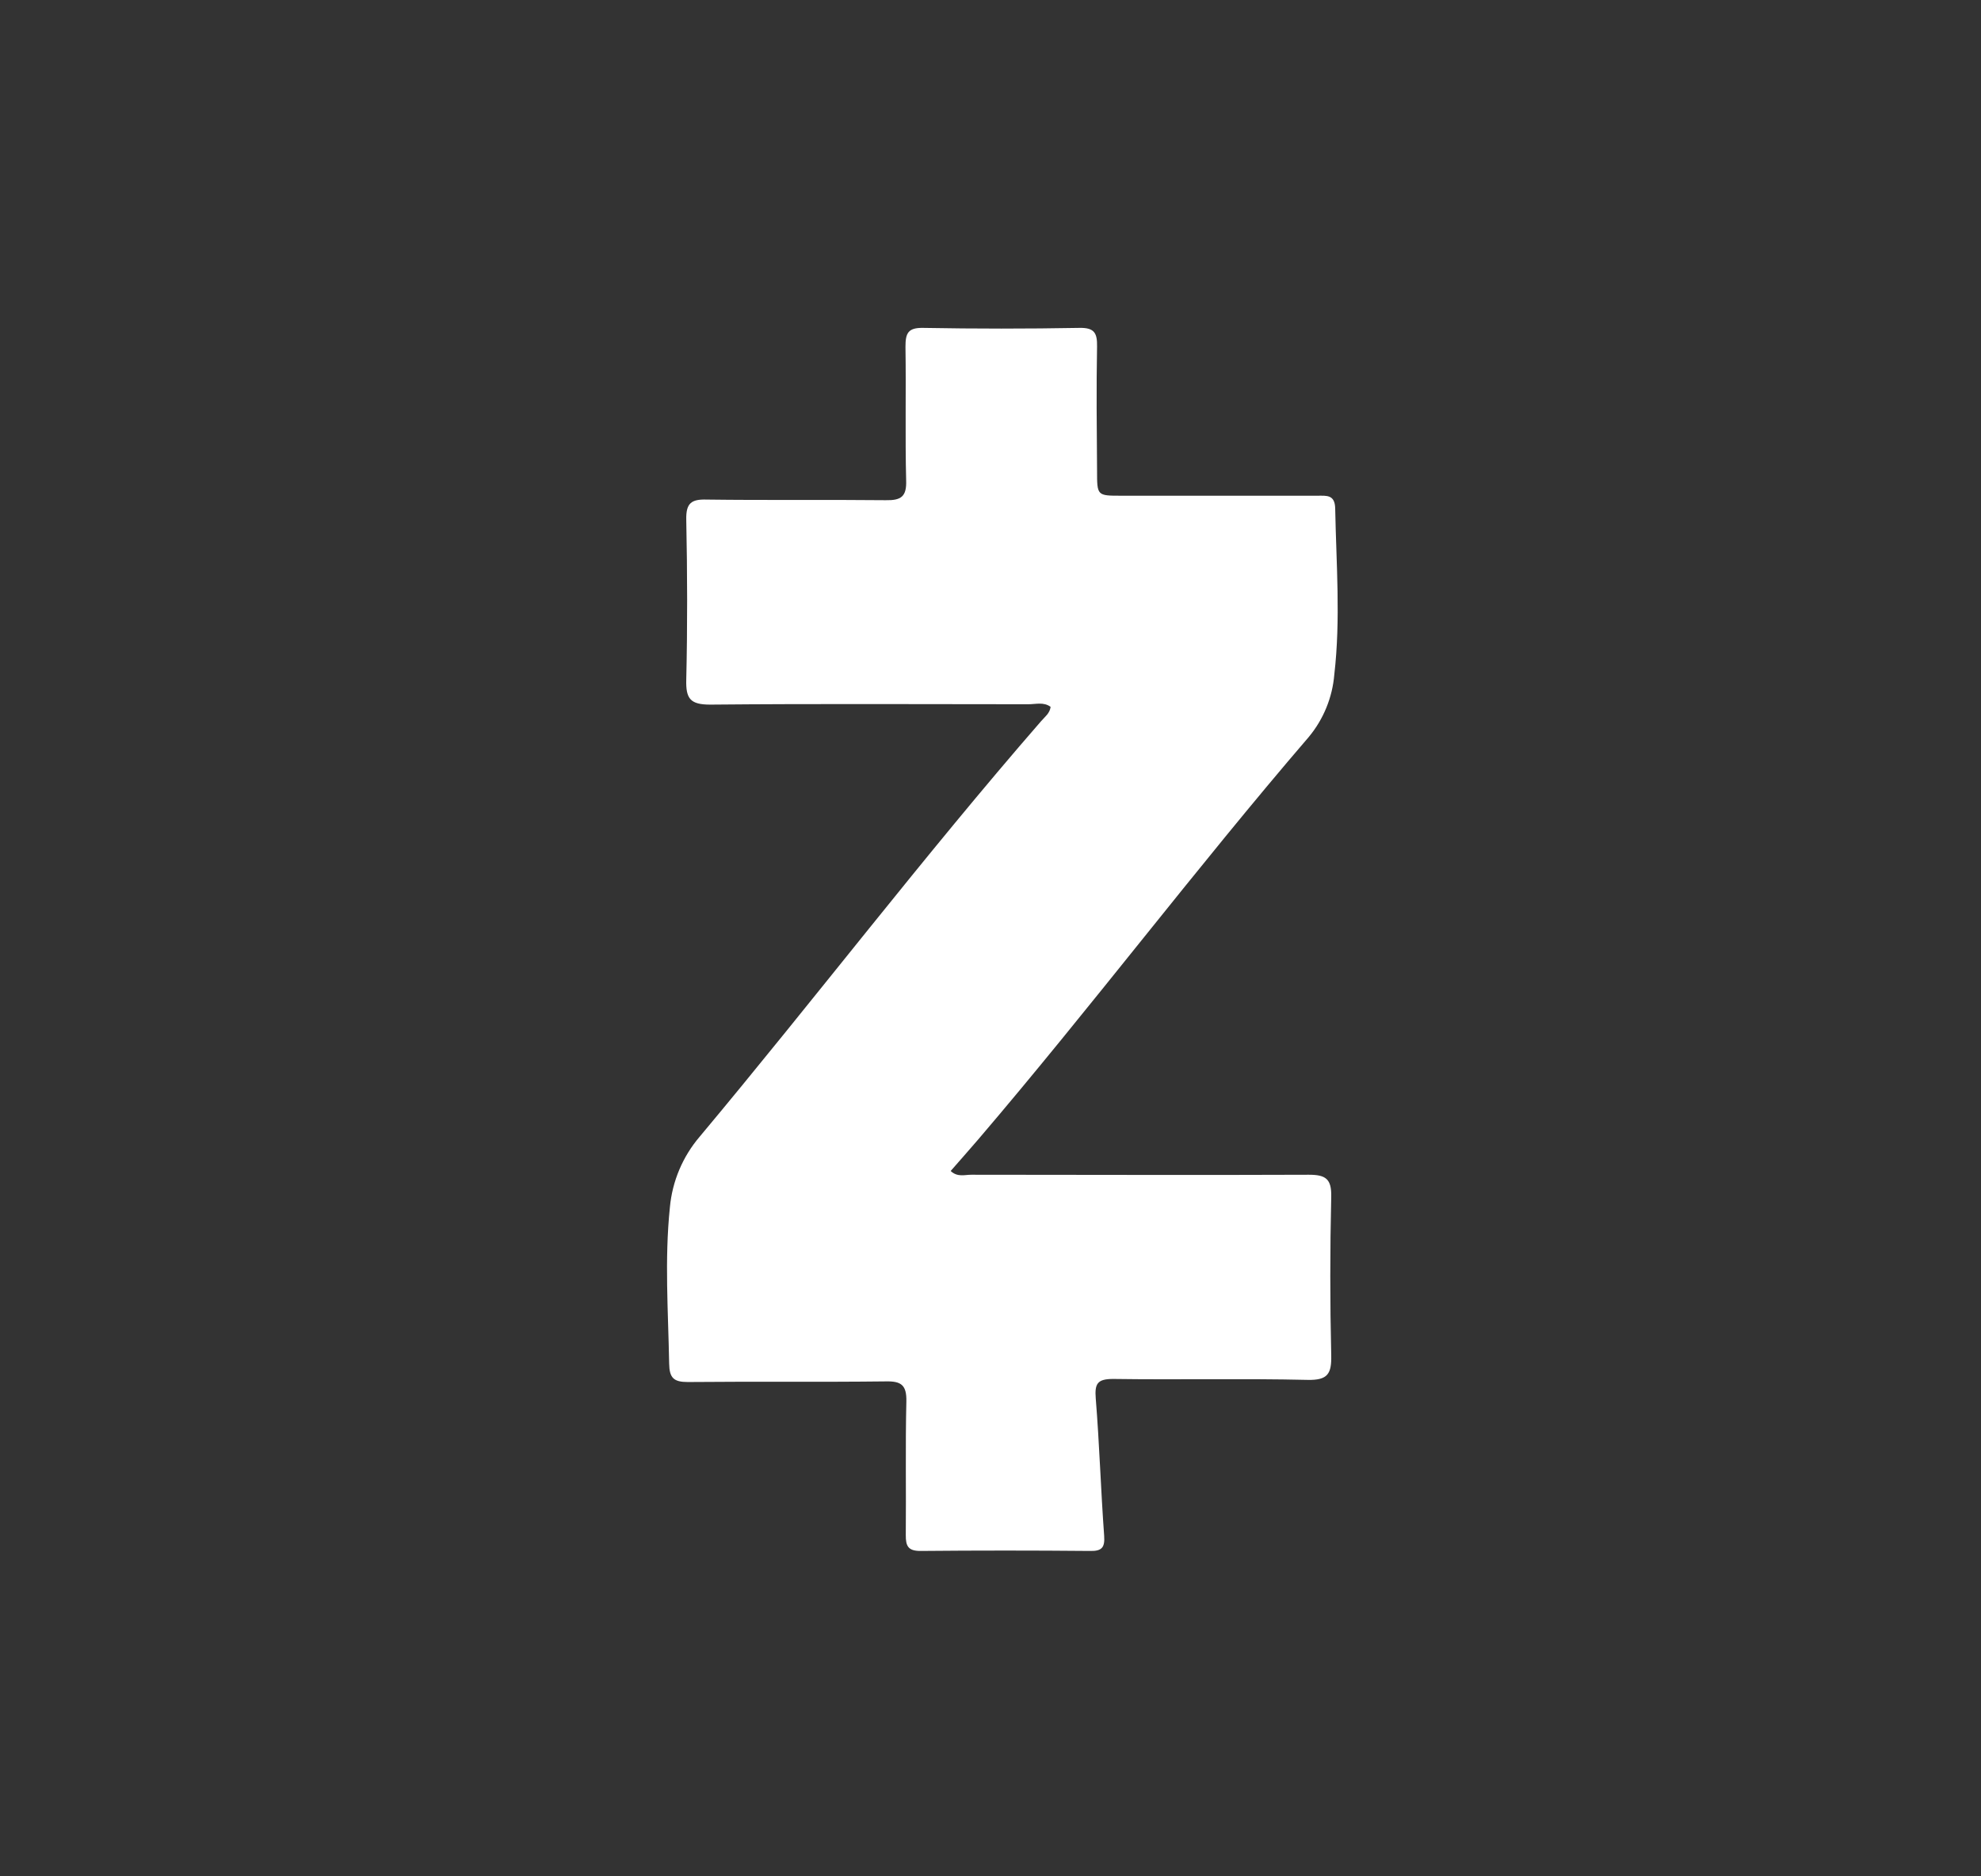 <svg width="38" height="36" viewBox="0 0 38 36" fill="none" xmlns="http://www.w3.org/2000/svg"><rect x="0" y="0" width="38" height="36" fill="#333333" stroke="none"/><path d="M20.153 13.562C20.021 13.464 19.869 13.512 19.728 13.512C17.694 13.512 15.659 13.5 13.624 13.519C13.24 13.519 13.155 13.405 13.164 13.043C13.188 12.019 13.185 10.99 13.164 9.967C13.158 9.653 13.262 9.576 13.555 9.585C14.7 9.6 15.847 9.585 16.991 9.597C17.284 9.602 17.394 9.53 17.382 9.215C17.361 8.362 17.382 7.506 17.369 6.652C17.369 6.393 17.417 6.286 17.708 6.291C18.707 6.309 19.706 6.309 20.705 6.291C20.992 6.285 21.049 6.389 21.044 6.649C21.029 7.443 21.038 8.237 21.044 9.03C21.044 9.511 21.044 9.511 21.507 9.511H25.273C25.447 9.511 25.607 9.487 25.612 9.757C25.632 10.818 25.718 11.879 25.595 12.941C25.559 13.381 25.388 13.799 25.106 14.139C22.935 16.665 20.929 19.328 18.765 21.861C18.591 22.064 18.415 22.262 18.236 22.467C18.368 22.591 18.507 22.538 18.633 22.539C20.79 22.539 22.947 22.548 25.104 22.539C25.43 22.539 25.544 22.617 25.536 22.962C25.512 23.976 25.512 24.99 25.536 26.002C25.544 26.356 25.472 26.484 25.082 26.475C23.84 26.446 22.596 26.475 21.354 26.457C21.051 26.457 20.996 26.545 21.019 26.832C21.09 27.712 21.116 28.587 21.18 29.464C21.196 29.688 21.14 29.763 20.908 29.757C19.824 29.747 18.74 29.747 17.655 29.757C17.416 29.757 17.374 29.659 17.375 29.453C17.383 28.598 17.366 27.743 17.386 26.889C17.393 26.575 17.288 26.498 16.995 26.504C15.724 26.519 14.46 26.504 13.193 26.516C12.921 26.516 12.841 26.436 12.836 26.164C12.818 25.164 12.746 24.166 12.85 23.164C12.896 22.663 13.096 22.19 13.422 21.808C15.63 19.168 17.714 16.431 19.972 13.835C20.043 13.753 20.138 13.686 20.153 13.562Z" fill="white"/></svg>